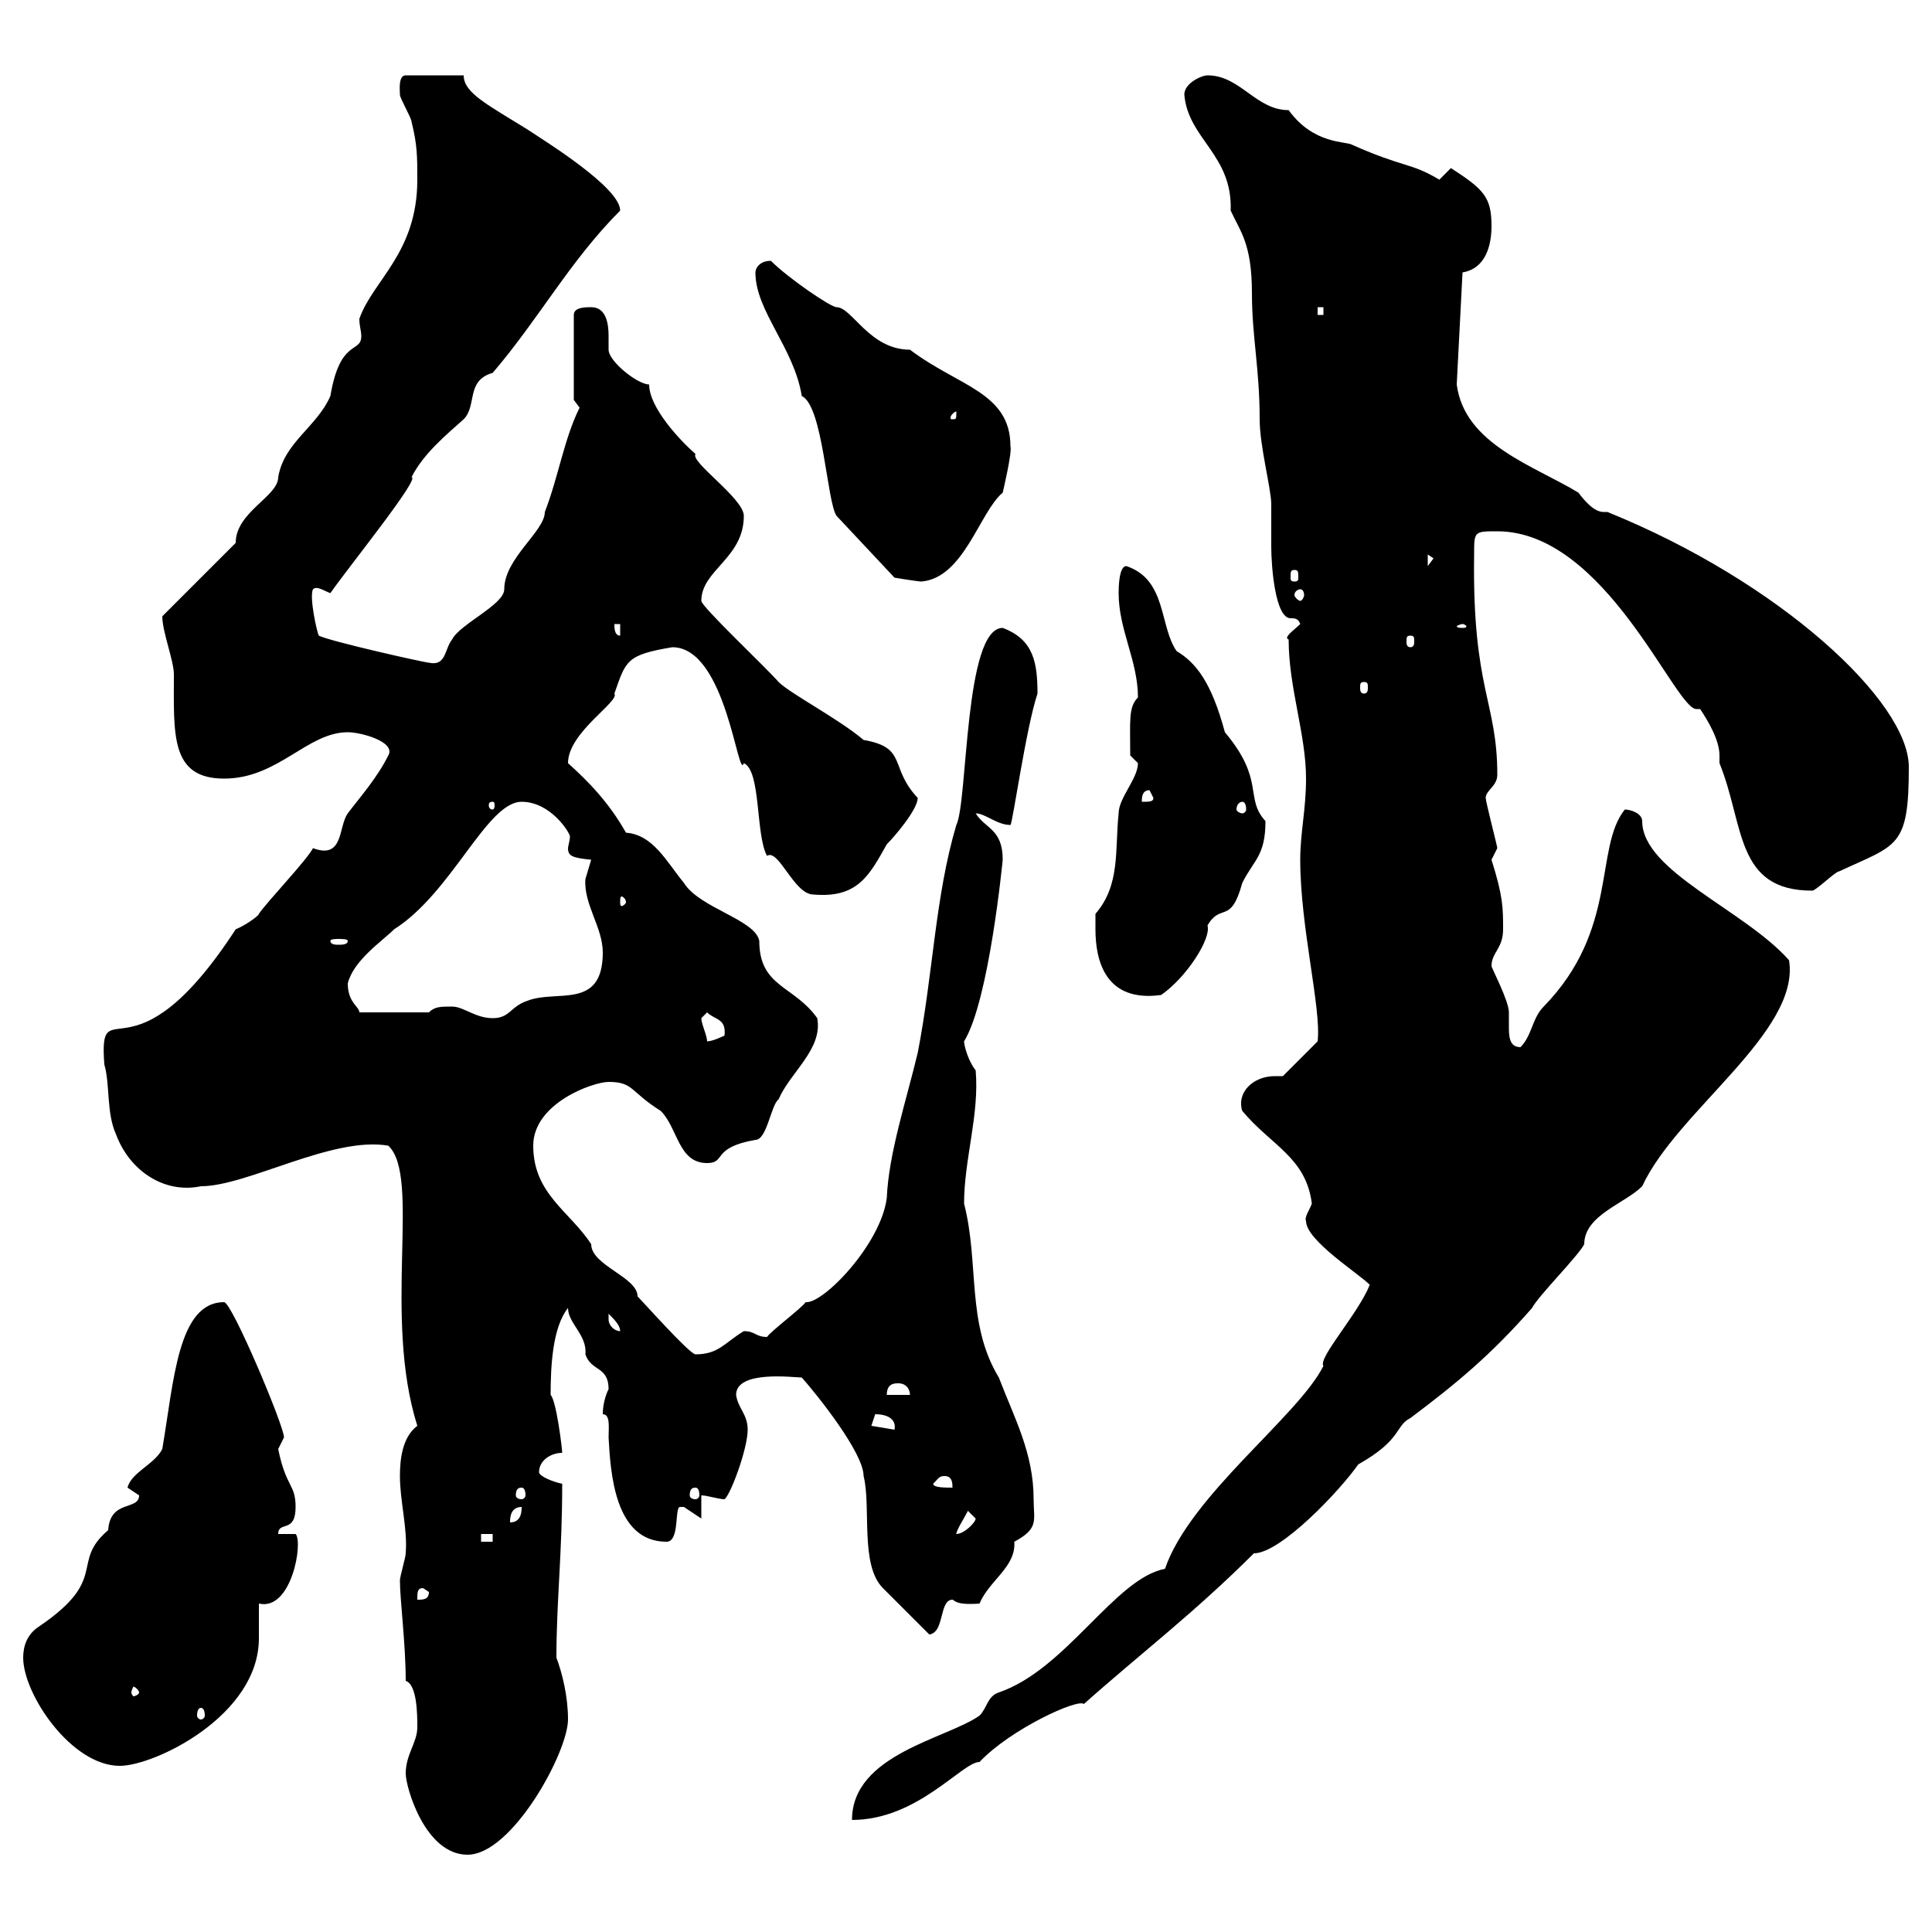 <svg xmlns="http://www.w3.org/2000/svg" xmlns:xlink="http://www.w3.org/1999/xlink" width="300" height="300"><path d="M63 275.40C63 277.50 66 288 72.60 288C79.50 288 88.20 272.10 88.20 267C88.20 263.40 87.30 259.80 86.40 257.40C86.40 248.70 87.30 241.20 87.30 230.40C85.80 230.10 83.70 229.20 83.70 228.60C83.70 226.80 85.50 225.60 87.30 225.60C87.30 225 86.40 217.50 85.50 216.60C85.50 212.10 85.80 206.10 88.20 203.10C88.20 205.50 91.20 207.30 90.90 210.30C91.80 213 94.50 212.10 94.50 215.70C93.90 216.90 93.60 218.40 93.60 219.60C94.80 219.60 94.50 221.70 94.50 223.20C94.80 228.60 95.40 239.40 103.50 239.40C105.60 239.40 104.70 234 105.60 234C105.60 234 105.60 234 106.20 234L108.90 235.80L108.90 232.20C109.80 232.20 111.60 232.80 112.50 232.80C113.40 232.20 116.10 225 116.10 222C116.10 219.60 114.60 218.70 114.30 216.60C114.30 212.70 123.30 213.90 124.50 213.90C126.90 216.60 134.10 225.60 134.10 229.20C135.30 234 133.50 243 137.10 246.60C137.70 247.20 143.10 252.60 144.30 253.80C146.70 253.50 145.80 248.40 147.90 248.40C148.20 248.40 148.20 249.30 152.10 249C153.60 245.40 157.80 243.30 157.50 239.40C161.40 237.30 160.50 236.10 160.50 232.80C160.50 225.60 157.50 220.20 155.10 213.90C150 205.50 152.10 196.20 149.70 186.90C149.70 180 152.10 173.10 151.50 166.20C150.30 164.70 149.70 162.30 149.70 161.70C153.60 155.40 155.70 133.50 155.70 133.50C155.70 128.70 153 128.70 151.50 126.30C153 126.30 154.80 128.10 156.90 128.10C157.20 128.10 159.30 113.10 161.10 107.70C161.10 102.90 160.50 99.30 155.70 97.50C149.70 97.50 150.30 124.50 148.50 128.10C145.20 139.20 144.90 151.20 142.50 163.50C140.70 171 138 179.10 137.70 186C136.80 193.20 127.80 202.50 125.10 202.20C124.50 203.10 119.70 206.70 119.10 207.60C117.30 207.60 117.30 206.70 115.50 206.70C112.50 208.50 111.60 210.30 108 210.30C107.10 210.30 99.90 202.20 99 201.30C99 198.30 91.80 196.50 91.80 193.20C88.50 188.10 82.80 185.40 82.80 177.90C82.80 171.30 92.10 168 94.50 168C98.40 168 97.80 169.50 102.60 172.50C105.30 175.20 105.30 180.60 109.80 180.60C112.80 180.60 110.40 178.20 117.30 177C119.10 177 119.70 171.60 120.90 170.70C122.70 166.50 127.80 162.90 126.90 158.10C123.30 153 117.90 153.30 117.90 146.10C117.30 142.80 108.60 141 106.20 137.10C103.50 133.80 101.40 129.60 97.20 129.30C94.50 124.50 91.20 121.20 88.20 118.50C88.20 113.70 96.30 108.90 95.40 107.70C97.20 102.60 97.20 101.70 104.40 100.50C112.80 100.50 114.60 121.50 115.50 118.50C118.20 119.70 117.30 129.60 119.10 132.90C120.90 131.70 123.30 138.90 126.30 138.90C133.20 139.50 135 135.90 137.70 131.10C138.90 129.90 142.50 125.70 142.50 123.90C138 119.10 141 116.10 134.10 114.90C130.20 111.60 122.70 107.70 120.90 105.90C118.80 103.50 108.90 94.20 108.90 93.30C108.90 88.50 115.50 86.70 115.50 80.10C115.50 77.40 107.10 71.70 108 70.50C105.60 68.40 100.80 63.30 100.80 59.70C99 59.70 94.50 56.10 94.50 54.30C94.50 54 94.50 53.10 94.50 52.20C94.50 50.40 94.20 47.70 91.80 47.70C90.90 47.70 89.10 47.70 89.10 48.90L89.10 62.10C89.10 62.10 90 63.30 90 63.30C87.60 68.10 86.70 74.10 84.60 79.50C84.60 82.50 78.30 86.70 78.30 91.50C78.30 93.90 71.40 96.90 70.20 99.30C69 100.80 69.30 103.50 66.60 102.90C66 102.90 51.30 99.60 49.50 98.70C49.20 98.10 48 92.70 48.60 91.50C49.20 90.90 50.40 91.80 51.30 92.10C54 88.20 65.40 74.10 63.90 74.10C65.70 70.50 69.30 67.50 72 65.10C74.10 63 72.30 59.10 76.50 57.90C83.70 49.50 88.50 40.50 96.30 32.70C96.30 29.10 84.60 21.90 81.90 20.10C75.60 16.20 72 14.40 72 11.70L63 11.70C61.80 11.70 62.10 14.10 62.10 14.70C62.10 15.30 63.90 18.30 63.90 18.90C64.80 22.50 64.80 24.30 64.80 27.90C64.80 39.30 57.90 43.50 55.80 49.50C55.80 50.70 56.10 51.30 56.10 52.20C56.10 54.90 52.80 52.50 51.30 61.50C49.20 66.30 44.10 68.70 43.20 74.10C43.20 77.10 36.60 79.50 36.60 84.30L25.20 95.70C25.20 98.10 27 102.60 27 104.70C27 114 26.40 120.90 34.80 120.90C43.20 120.90 47.70 113.70 54 113.70C56.10 113.70 61.50 115.20 60.30 117.30C58.50 120.90 55.80 123.90 54 126.30C52.50 128.40 53.40 133.50 48.60 131.70C47.70 133.50 41.40 140.10 40.20 141.90C40.20 142.20 38.10 143.70 36.60 144.30C20.40 169.20 15.30 153 16.20 165.30C17.10 168.30 16.50 172.80 18 176.10C20.10 181.80 25.50 185.40 31.20 184.20C38.40 184.20 51.60 176.40 60.30 177.90C65.40 182.70 59.40 204.30 64.80 221.40C62.40 223.20 62.10 226.80 62.10 229.20C62.10 233.10 63.30 237.30 63 241.20C63 241.80 62.10 244.80 62.10 245.40C62.10 248.40 63 255.30 63 261C64.80 261.60 64.80 266.40 64.80 268.20C64.80 270.60 63 272.40 63 275.40ZM212.70 199.50C210.90 204 204.60 210.90 205.50 212.10C201.60 219.90 184.80 232.20 180.90 243.60C173.10 245.10 165.60 259.20 155.10 262.80C153.30 263.40 153.30 265.20 152.10 266.40C147 270 132.30 272.40 132.30 282.60C142.50 282.60 149.40 273.60 152.10 273.60C156.90 268.50 167.40 263.70 168.30 264.60C176.70 257.10 185.40 250.50 194.70 241.20C198.90 241.20 208.20 231.30 210.90 227.40C217.80 223.50 216.60 221.40 219 220.20C226.20 214.80 231.60 210.30 237.90 203.10C238.80 201.30 245.10 195 246 193.20C246 188.70 252.30 186.90 255 184.20C260.40 172.50 279.60 160.20 277.80 149.10C270.90 141.30 255 135.30 255 127.50C255 126.30 253.20 125.70 252.30 125.70C247.50 131.70 251.40 144.30 239.70 156.30C237.90 158.10 237.90 160.80 236.10 162.60C234.30 162.60 234.30 160.80 234.30 159.30C234.30 158.40 234.30 157.50 234.30 157.20C234.30 155.40 231.60 150.30 231.60 150C231.60 147.90 233.40 147.30 233.40 144.30C233.40 141 233.40 139.20 231.60 133.50C231.60 133.50 232.50 131.70 232.50 131.70C232.50 131.40 230.70 124.50 230.70 123.90C230.70 122.70 232.50 122.10 232.50 120.30C232.50 108.90 228.60 107.10 228.90 86.10C228.90 82.50 228.90 82.50 232.50 82.50C249.30 82.50 260.10 110.10 263.40 110.10C263.40 110.10 263.70 110.10 264 110.10C265.20 111.90 267 114.90 267 117.30C267 117.60 267 117.90 267 118.50C270.90 128.10 269.40 138.30 281.40 138.30C282 138.30 285 135.30 285.60 135.30C294.60 131.10 296.40 131.70 296.40 119.10C296.40 108.90 276.30 90.30 249.60 79.50C249.30 79.50 249.30 79.50 249 79.50C247.50 79.50 246 77.70 245.10 76.50C238.20 72.30 227.40 69 226.20 59.70L227.10 42.30C230.70 41.70 231.60 38.10 231.60 35.10C231.60 30.60 230.40 29.40 225.30 26.10C225.30 26.10 223.50 27.90 223.50 27.90C219 25.20 218.10 26.10 210 22.50C209.10 21.90 204 22.50 200.10 17.10C195 17.10 192.60 11.70 187.50 11.70C186.60 11.70 183.90 12.90 183.90 14.70C184.50 21.60 191.40 24 191.10 32.70C192.60 36 194.40 37.80 194.40 45.60C194.40 52.20 195.60 57.30 195.60 65.10C195.60 69.30 197.40 75.90 197.40 78.30C197.40 80.70 197.40 82.80 197.40 84.90C197.40 87.90 198 96 200.40 96C201 96 201.60 96 201.90 96.90C201 97.80 199.20 99 200.10 99.30C200.10 106.80 202.80 114 202.80 120.90C202.80 125.70 201.90 129.30 201.90 133.50C201.90 144 205.20 156.60 204.60 161.70L199.20 167.10C198.90 167.10 198.30 167.10 198 167.10C194.40 167.10 192 169.80 192.90 172.50C197.40 177.90 202.80 179.70 203.70 186.90C203.40 187.80 202.50 189 202.80 189.60C202.80 192.60 210.90 197.70 212.70 199.50ZM3.60 257.40C3.60 263.10 11.10 274.20 18.60 274.20C24 274.20 40.20 266.40 40.20 254.40C40.20 253.80 40.20 250.20 40.20 249C45.30 250.20 47.10 239.40 45.90 238.20L43.20 238.20C43.20 236.10 45.90 238.20 45.90 234C45.90 230.40 44.40 231 43.20 225C43.20 225 44.10 223.20 44.10 223.20C44.10 221.40 36 202.20 34.80 202.20C27.60 202.20 27 214.50 25.20 225C24 227.40 20.40 228.60 19.80 231C19.80 231 21.60 232.20 21.60 232.20C21.60 234.60 17.10 232.80 16.80 237.60C10.80 242.70 17.10 245.10 6 252.60C4.20 253.80 3.60 255.60 3.60 257.40ZM31.20 265.20C31.50 265.20 31.80 265.50 31.80 266.40C31.80 266.70 31.50 267 31.20 267C30.90 267 30.60 266.70 30.60 266.40C30.60 265.50 30.90 265.20 31.20 265.20ZM21.60 262.80C21.60 263.10 21 263.40 20.70 263.40C20.70 263.40 20.40 263.10 20.40 262.80C20.40 262.50 20.70 261.90 20.70 261.90C21 261.90 21.60 262.50 21.60 262.80ZM65.70 246.60L66.60 247.20C66.60 248.40 65.70 248.40 64.80 248.40C64.80 247.20 64.80 246.60 65.70 246.60ZM74.70 238.20L76.50 238.20L76.50 239.40L74.70 239.40ZM150.30 234.60C150.30 234.60 151.50 235.80 151.50 235.80C151.50 236.40 149.70 238.20 148.50 238.20C148.50 237.60 149.70 235.80 150.30 234.60ZM81 234C81 234.60 81 236.40 79.20 236.40C79.20 235.80 79.20 234 81 234ZM81 231C81.30 231 81.60 231.30 81.60 232.20C81.60 232.50 81.30 232.80 81 232.80C80.40 232.80 80.10 232.50 80.10 232.20C80.10 231.30 80.40 231 81 231ZM108 231C108.30 231 108.60 231.30 108.60 232.20C108.60 232.50 108.30 232.80 108 232.80C107.40 232.80 107.10 232.50 107.10 232.20C107.10 231.30 107.40 231 108 231ZM144.90 230.40C145.80 229.50 145.80 229.20 146.70 229.20C147.90 229.20 147.90 230.40 147.90 231C146.70 231 144.90 231 144.90 230.40ZM135.30 221.40C135.30 221.40 135.90 219.60 135.90 219.60C138 219.60 139.20 220.50 138.90 222ZM139.50 214.80C140.70 214.80 141.30 215.70 141.30 216.60L137.70 216.60C137.70 214.80 138.90 214.80 139.50 214.80ZM94.50 204.90C94.50 204.90 94.50 204 94.50 204C95.40 204.90 96.30 205.80 96.30 206.70C95.40 206.70 94.50 205.80 94.50 204.90ZM108.90 158.10C108.90 158.10 109.80 157.20 109.80 157.20C111 158.40 112.80 158.10 112.50 160.80C112.50 160.80 110.70 161.70 109.80 161.70C109.80 160.80 108.90 159 108.90 158.10ZM70.20 156.30C68.40 156.30 67.50 156.30 66.60 157.20L55.80 157.20C55.80 156.30 54 155.70 54 152.70C54.90 149.10 59.40 146.10 61.20 144.30C70.20 138.60 75.60 124.50 81 124.50C85.50 124.50 88.50 129.30 88.50 129.90C88.50 130.50 88.20 131.40 88.20 131.70C88.20 132.90 88.80 133.20 91.80 133.50C91.80 133.50 90.90 136.50 90.90 136.50C90.60 140.40 93.60 144 93.60 147.90C93.60 156.90 86.40 153.60 81.90 155.40C79.20 156.30 79.20 158.10 76.50 158.10C73.80 158.10 72 156.30 70.20 156.30ZM170.10 144.30C170.10 149.10 171.60 155.70 180.30 154.50C184.20 151.80 188.10 145.80 187.50 143.70C189.60 140.10 191.10 143.70 192.90 137.10C194.70 133.50 196.50 132.90 196.50 127.50C193.20 123.90 196.50 121.20 190.20 113.70C188.10 105.90 185.70 102.90 182.70 101.10C180 97.20 181.20 90 174.90 87.90C173.70 87.90 173.70 91.50 173.70 92.10C173.70 97.80 176.70 102.60 176.70 108.30C175.20 109.80 175.50 111.90 175.50 117.30C175.50 117.30 176.70 118.50 176.70 118.50C176.70 120.90 173.70 123.90 173.70 126.30C173.10 132 174 137.40 170.10 141.90C170.10 141.90 170.10 143.70 170.10 144.30ZM54 146.10C54 146.70 53.10 146.70 52.50 146.70C52.20 146.70 51.30 146.70 51.30 146.10C51.30 145.80 52.20 145.80 52.50 145.80C53.10 145.80 54 145.80 54 146.10ZM97.20 140.10C97.20 140.40 96.60 140.70 96.60 140.70C96.30 140.70 96.30 140.40 96.30 140.10C96.30 139.50 96.30 139.20 96.60 139.20C96.60 139.20 97.20 139.50 97.20 140.10ZM192.90 124.50C193.20 124.50 193.50 124.80 193.50 125.70C193.50 126 193.20 126.30 192.90 126.30C192.60 126.30 192 126 192 125.70C192 124.80 192.60 124.50 192.90 124.50ZM76.50 124.50C76.80 124.50 76.80 124.80 76.80 125.10C76.80 125.10 76.80 125.70 76.50 125.70C75.90 125.70 75.90 125.10 75.90 125.10C75.90 124.80 75.90 124.50 76.50 124.50ZM178.50 122.70L179.10 123.90C179.10 124.50 178.50 124.50 177.30 124.50C177.30 123.90 177.30 122.70 178.50 122.70ZM211.80 105.90C212.40 105.90 212.40 106.20 212.40 106.80C212.40 107.10 212.40 107.70 211.80 107.70C211.20 107.70 211.20 107.10 211.20 106.80C211.20 106.20 211.20 105.90 211.80 105.90ZM219 98.70C219.60 98.70 219.60 99 219.60 99.60C219.60 99.90 219.60 100.50 219 100.50C218.40 100.50 218.40 99.90 218.40 99.60C218.40 99 218.40 98.70 219 98.70ZM95.40 96.90L96.30 96.90L96.30 98.70C95.40 98.70 95.40 97.50 95.40 96.90ZM227.10 96.90C227.40 96.90 227.70 97.20 227.70 97.20C227.70 97.50 227.40 97.50 227.10 97.50C226.80 97.50 226.20 97.50 226.20 97.20C226.20 97.20 226.80 96.90 227.10 96.90ZM201.90 91.50C202.20 91.50 202.50 91.80 202.50 92.40C202.50 92.70 202.20 93.30 201.90 93.30C201.60 93.30 201 92.70 201 92.40C201 91.80 201.60 91.50 201.90 91.50ZM117.30 42.30C117.30 48.30 123.30 54 124.50 61.50C127.80 63 128.40 78 129.90 80.10L138.90 89.70C138.90 89.70 142.50 90.30 143.10 90.30C149.70 89.70 152.10 79.50 155.70 76.50C155.70 76.50 157.20 70.20 156.90 69.30C156.90 60.90 148.80 60 141.30 54.30C135 54.30 132.30 47.70 129.90 47.70C129 47.70 122.40 43.20 119.70 40.50C117.90 40.50 117.30 41.70 117.30 42.30ZM201 88.50C201.60 88.50 201.60 88.80 201.60 89.70C201.60 90 201.60 90.30 201 90.30C200.40 90.30 200.40 90 200.40 89.70C200.40 88.80 200.40 88.50 201 88.50ZM221.70 86.10L222.60 86.70L221.70 87.90ZM148.50 63.90C148.50 65.10 148.50 65.10 147.90 65.10C147.60 65.10 147.60 65.10 147.60 64.80C147.60 64.50 148.20 63.90 148.50 63.90C148.50 63.90 148.50 63.90 148.50 63.90ZM204.60 47.70L205.50 47.70L205.50 48.90L204.60 48.90Z"/></svg>